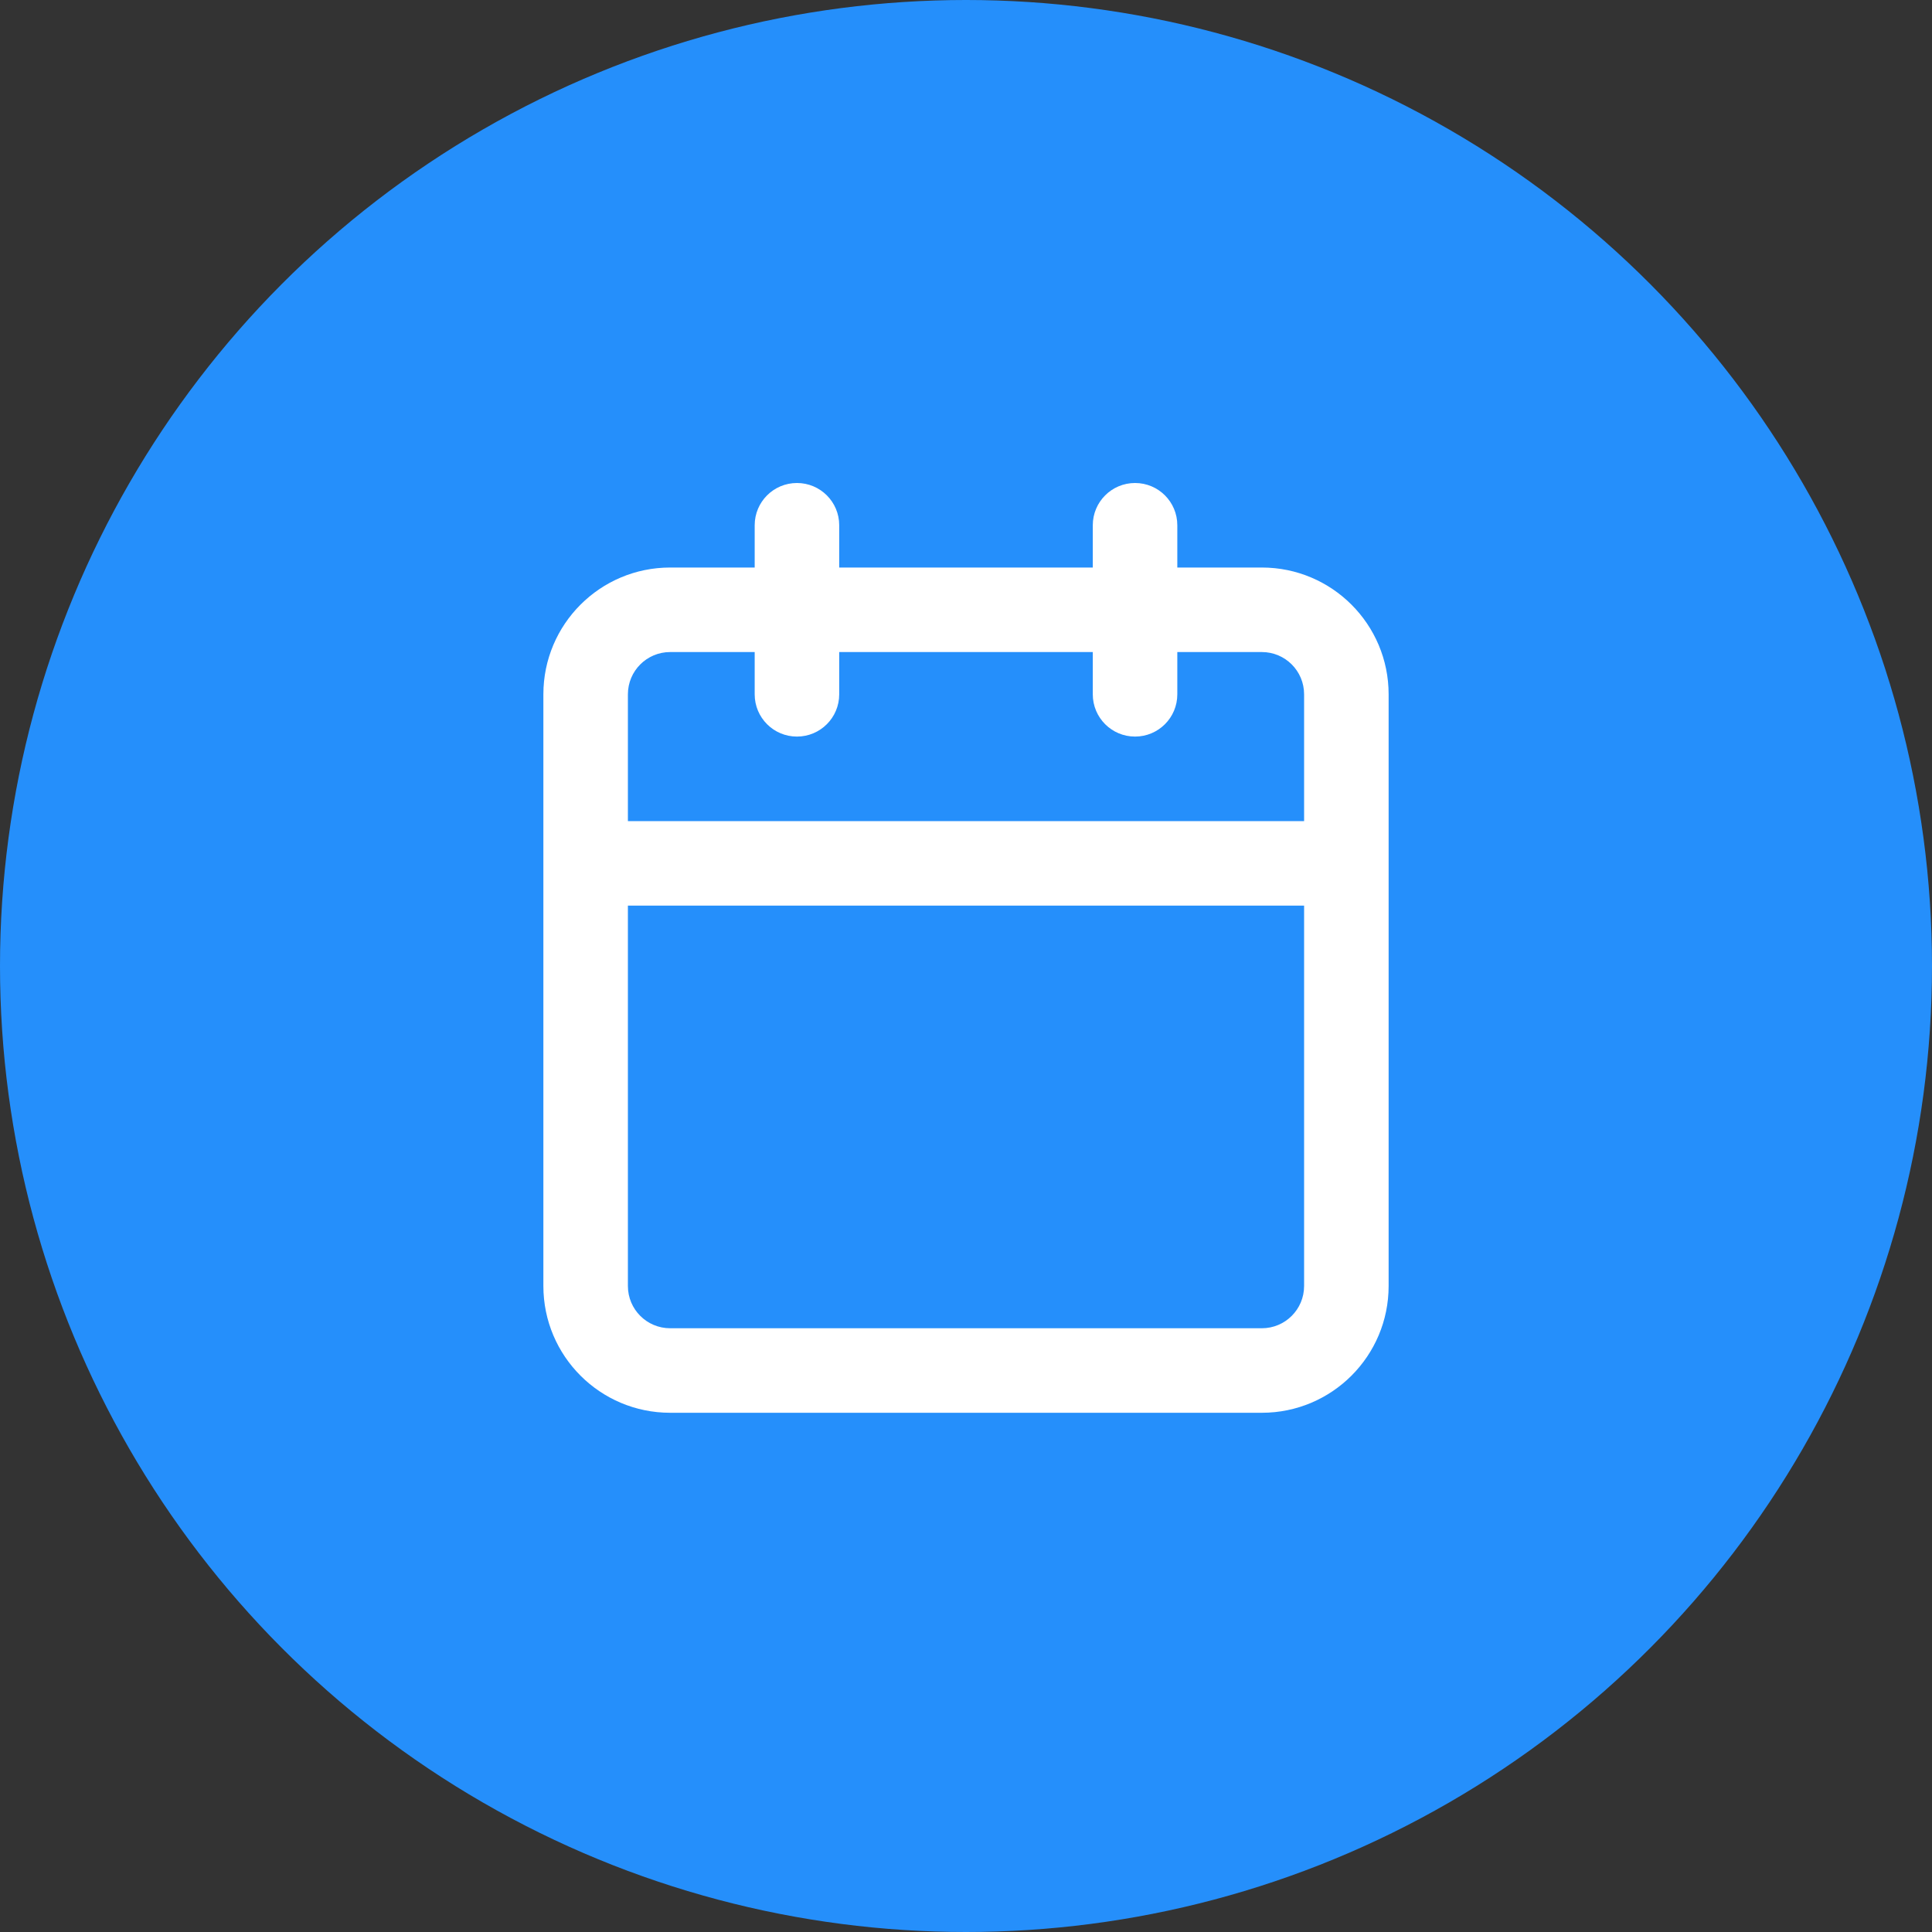 <?xml version="1.0" encoding="UTF-8"?>
<svg width="32px" height="32px" viewBox="0 0 32 32" version="1.1" xmlns="http://www.w3.org/2000/svg" xmlns:xlink="http://www.w3.org/1999/xlink">
    <rect x="0" y="0" width="32" height="32" fill="#333333" stroke="none"/>
    <!-- Generator: Sketch 49.2 (51160) - http://www.bohemiancoding.com/sketch -->
    <title>FeatureIcon/Calendar</title>
    <desc>Created with Sketch.</desc>
    <defs>
        <path d="M21.6,13.6 L21.6,11.5 C21.6,11.113 21.287,10.8 20.9,10.8 L19.5,10.8 L19.5,11.5 C19.5,11.887 19.187,12.2 18.8,12.2 C18.413,12.2 18.1,11.887 18.1,11.5 L18.1,10.8 L13.9,10.8 L13.9,11.5 C13.9,11.887 13.587,12.2 13.2,12.2 C12.813,12.2 12.5,11.887 12.5,11.5 L12.5,10.8 L11.1,10.8 C10.713,10.8 10.4,11.113 10.4,11.5 L10.4,13.6 L21.6,13.6 Z M21.6,15 L10.4,15 L10.4,21.3 C10.4,21.687 10.713,22 11.1,22 L20.9,22 C21.287,22 21.6,21.687 21.6,21.3 L21.6,15 Z M13.9,9.4 L18.1,9.4 L18.1,8.7 C18.1,8.313 18.413,8 18.8,8 C19.187,8 19.5,8.313 19.5,8.7 L19.5,9.4 L20.9,9.4 C22.06,9.4 23,10.34 23,11.5 L23,21.3 C23,22.46 22.06,23.4 20.9,23.4 L11.1,23.4 C9.94,23.4 9,22.46 9,21.3 L9,11.5 C9,10.34 9.94,9.4 11.1,9.4 L12.5,9.4 L12.5,8.7 C12.5,8.313 12.813,8 13.2,8 C13.587,8 13.9,8.313 13.9,8.7 L13.9,9.4 Z" id="path-1"></path>
    </defs>
    <g id="🖥-Hi-Fi-Mockups" stroke="none" stroke-width="1" fill="none" fill-rule="evenodd">
        <g id="Features_HiFi" transform="translate(-845, -3867)">
            <g id="#-Collaborator-Features" transform="translate(0, 3232)">
                <g id="Collaborator-Feature-#2" transform="translate(0, 563)">
                    <g id="Paragraph---Calendar" transform="translate(844, 72)">
                        <g id="Main-Paragraph">
                            <g id="FeatureIcon/Calendar" transform="translate(1, 0)">
                                <g>
                                    <circle id="Oval-2" fill="#258FFB" cx="16" cy="16" r="16"></circle>
                                    <mask id="mask-2" fill="white">
                                        <use xlink:href="#path-1"></use>
                                    </mask>
                                    <use id="Combined-Shape" fill="#FFFFFF" fill-rule="nonzero" xlink:href="#path-1"></use>
                                </g>
                            </g>
                        </g>
                    </g>
                </g>
            </g>
        </g>
    </g>
</svg>